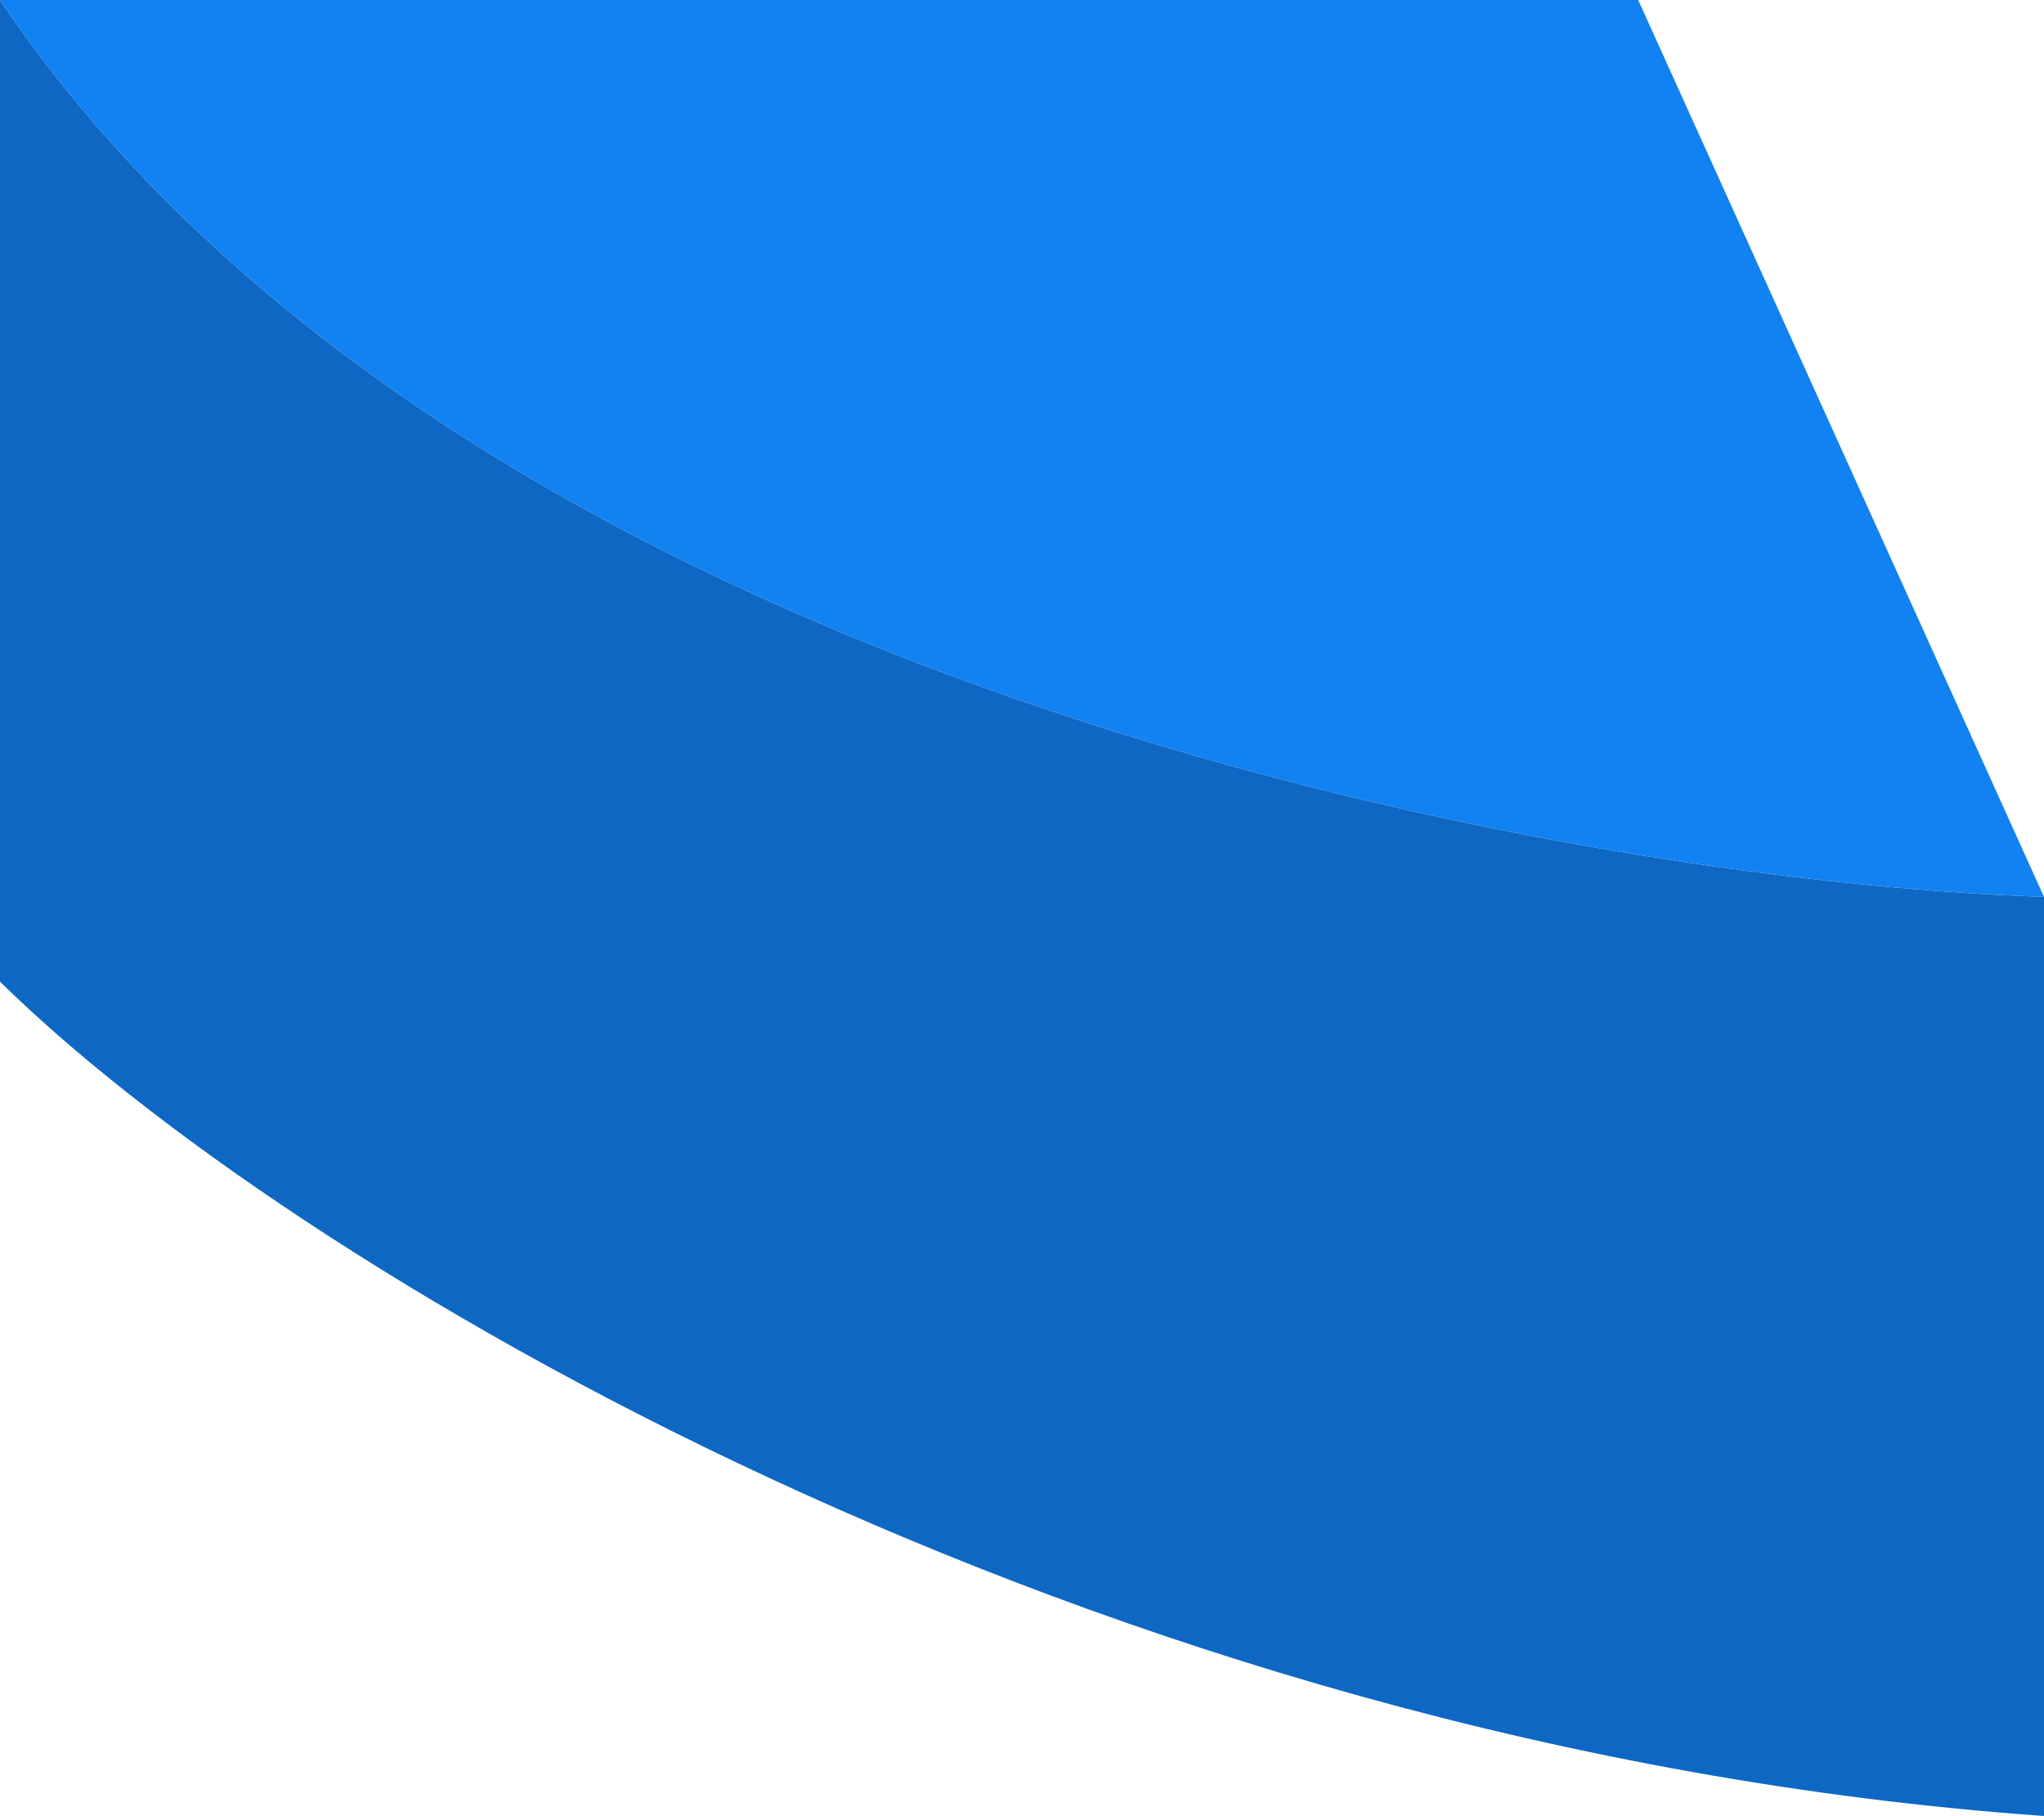 <?xml version="1.0" encoding="UTF-8"?> <svg xmlns="http://www.w3.org/2000/svg" width="224" height="199" viewBox="0 0 224 199" fill="none"><path d="M224 199V98.278C170.196 96.485 50.071 74.319 0 0V107.568C30.928 138.045 119.027 191.568 224 199Z" fill="#0E68C3"></path><path d="M224 98.278L179.529 0H0C50.071 74.319 170.196 96.485 224 98.278Z" fill="#1281F1"></path></svg> 
